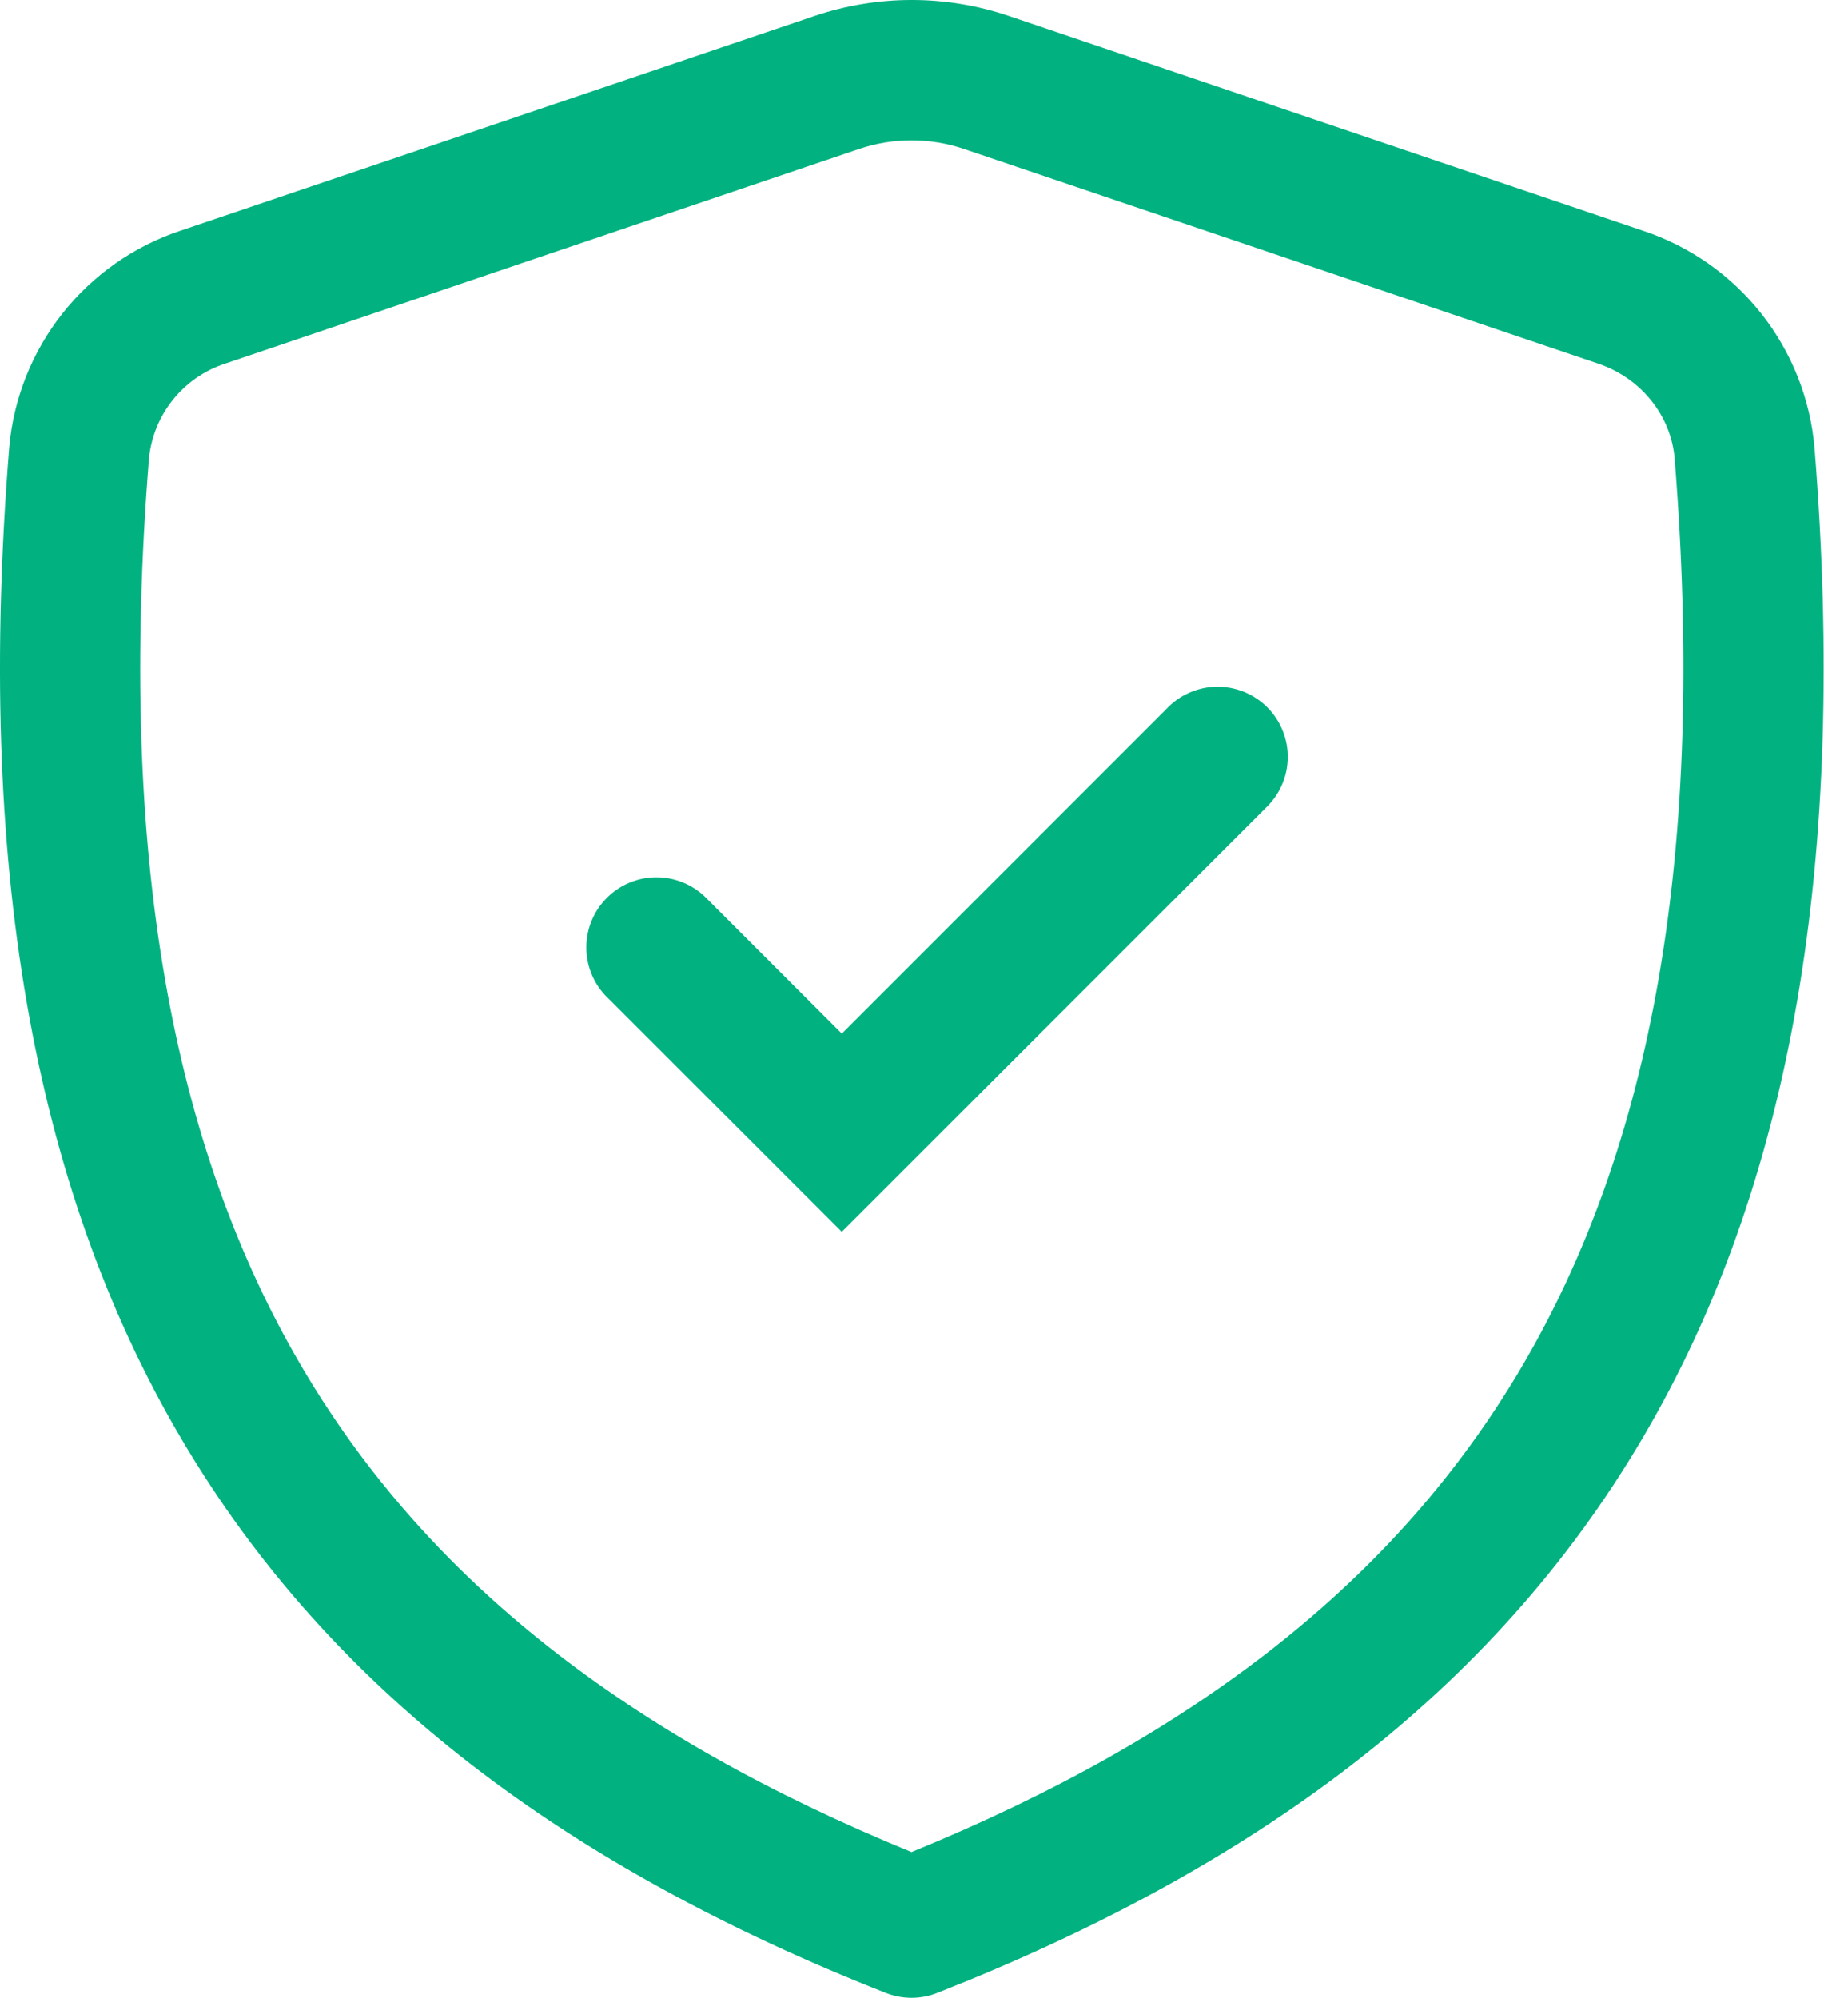 <svg width="37" height="40" viewBox="0 0 37 40" fill="none" xmlns="http://www.w3.org/2000/svg">
<path d="M25.337 16.182C25.474 16.053 25.585 15.898 25.662 15.726C25.739 15.554 25.78 15.368 25.783 15.179C25.787 14.991 25.752 14.803 25.681 14.628C25.611 14.454 25.506 14.295 25.372 14.161C25.239 14.028 25.08 13.923 24.905 13.852C24.73 13.782 24.543 13.747 24.354 13.75C24.166 13.754 23.98 13.795 23.808 13.872C23.635 13.948 23.48 14.059 23.352 14.197L16.854 20.695L14.101 17.942C13.835 17.694 13.483 17.559 13.119 17.565C12.755 17.572 12.408 17.719 12.151 17.977C11.893 18.234 11.746 18.581 11.74 18.945C11.733 19.309 11.868 19.661 12.116 19.927L16.854 24.664L25.337 16.182Z" fill="#01B280"/>
<path d="M20.203 0.321C18.937 -0.108 17.565 -0.107 16.299 0.323L3.611 4.62C2.678 4.931 1.857 5.508 1.248 6.279C0.639 7.051 0.269 7.985 0.184 8.964C-0.477 17.222 0.634 23.712 3.626 28.8C6.628 33.903 11.414 37.41 17.735 39.902C18.066 40.033 18.434 40.033 18.765 39.902C25.093 37.41 29.881 33.903 32.884 28.8C35.88 23.712 36.989 17.22 36.33 8.966C36.245 7.986 35.875 7.053 35.266 6.281C34.656 5.509 33.834 4.932 32.901 4.622L20.203 0.321ZM17.2 2.983C17.881 2.753 18.62 2.753 19.301 2.983L32 7.281C32.865 7.573 33.461 8.331 33.53 9.189C34.161 17.102 33.066 22.954 30.463 27.375C27.946 31.654 23.917 34.764 18.25 37.082C12.59 34.764 8.564 31.654 6.047 27.375C3.444 22.956 2.351 17.102 2.982 9.189C3.023 8.756 3.189 8.345 3.461 8.005C3.733 7.666 4.098 7.413 4.512 7.279L17.2 2.983Z" fill="#01B280"/>
</svg>

